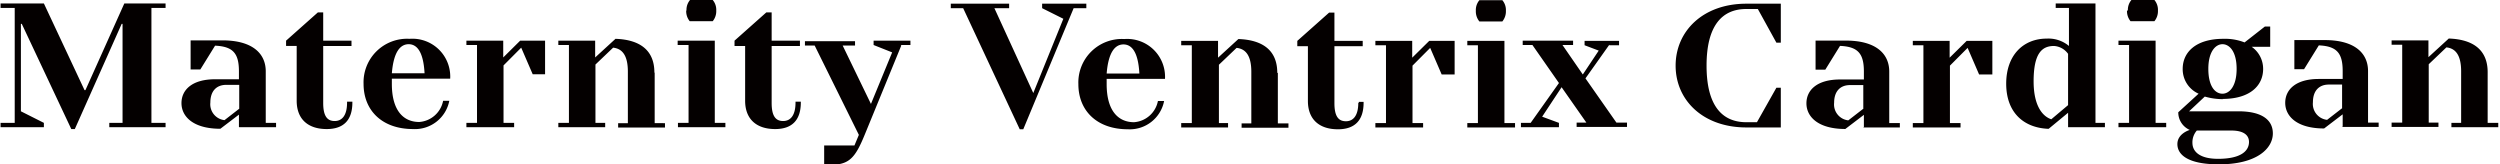 <svg xmlns="http://www.w3.org/2000/svg" width="119.67mm" height="7.87mm" viewBox="0 0 339.24 22.32"><title>アセット 2</title><g id="f23b087e-193a-48ee-a2a3-c0b82c3a3e5b" data-name="レイヤー 2"><g id="a1d5b951-9b66-49eb-98b8-2dd2111dd176" data-name="レイヤー 1"><path d="M349.6-2264.25h1.92v15.6H349.6v.59h5.88v-.59l-3.12-1.57v-11.87h.12l6.72,14.28h.48l6.36-14.28h.12v13.44h-1.8v.59H372v-.59h-1.92v-15.6H372v-.61H366.4l-5.28,11.77H361l-5.52-11.77H349.6v.61Zm32.4,16.19h5v-.59H385.6v-7c0-2.41-1.8-4.2-5.88-4.2H375.4v3.95h1.32l2-3.23c2.4.11,3.24,1,3.24,3.48v1.08h-3.24c-3.12,0-4.56,1.44-4.56,3.24s1.56,3.48,5.28,3.48l2.52-1.92v1.67Zm0-2.51-2,1.55a2.17,2.17,0,0,1-1.92-2.39c0-1.57.84-2.4,2.16-2.4H382v3.24Zm14.64-.84c0,1.8-.72,2.51-1.68,2.51s-1.56-.59-1.56-2.45v-7.74h3.84v-.72H393.4v-3.84h-.72l-4.32,3.84v.72h1.44v7.44c0,2.4,1.44,3.84,4.08,3.84,2.28,0,3.48-1.21,3.48-3.6v-.12h-.72v.12Zm14-3.24a5.14,5.14,0,0,0-5.52-5.41,5.91,5.91,0,0,0-6.24,6.12c0,3.61,2.52,6.13,6.72,6.13a4.75,4.75,0,0,0,4.92-3.84h-.84a3.56,3.56,0,0,1-3.24,2.88c-2.16,0-3.72-1.56-3.72-5.17v-.71Zm-5.64-4.68c1.08,0,2,.95,2.16,3.95h-4.44c.24-3,1.2-3.95,2.28-3.95Zm15.14-.48-2.3,2.28v-2.28h-5v.59h1.44v10.57h-1.44v.59h6.48v-.59h-1.44v-7.8l2.4-2.41,1.56,3.61h1.68v-4.56Zm18.22,4.32c0-2.89-1.8-4.45-5.28-4.57l-2.76,2.53v-2.28h-5v.59h1.44v10.57h-1.44v.59h6.36v-.59h-1.32v-7.92l2.4-2.29c1.2.13,2,1,2,3.25v7h-1.32v.59h6.36v-.59H438.4v-6.84Zm4.32-8.41a2.15,2.15,0,0,0,.48,1.45h3.12a2.15,2.15,0,0,0,.48-1.45,2.06,2.06,0,0,0-.48-1.43H443.2a2.06,2.06,0,0,0-.48,1.43Zm3.84,4.09h-5v.59H443v10.57h-1.44v.59H448v-.59h-1.44v-11.16Zm11,8.4c0,1.8-.72,2.51-1.68,2.51s-1.56-.59-1.56-2.45v-7.74h3.84v-.72h-3.84v-3.84h-.72l-4.32,3.84v.72h1.44v7.44c0,2.4,1.44,3.84,4.08,3.84,2.28,0,3.48-1.21,3.48-3.6v-.12h-.72v.12Zm14.28-7.81h1.32v-.59h-5v.59l2.52,1-2.88,7-3.84-7.93h1.68v-.59H458.8v.59h1.32l6,12.13-.6,1.44h-4.11v2.63h.75c2.64,0,3.45-.88,4.8-4.2l4.92-12Zm23.4-5h1.8v-.61H491v.61l2.88,1.44-4.08,10.08-5.28-11.52h2v-.61H478.6v.61h1.68l7.68,16.44h.48l6.84-16.44Zm12.48,9.6a5.14,5.14,0,0,0-5.52-5.41,5.91,5.91,0,0,0-6.24,6.12c0,3.61,2.52,6.13,6.72,6.13a4.75,4.75,0,0,0,4.92-3.84h-.84a3.56,3.56,0,0,1-3.24,2.88c-2.16,0-3.72-1.56-3.72-5.17v-.71Zm-5.64-4.68c1.08,0,2,.95,2.16,3.95h-4.44c.24-3,1.2-3.95,2.28-3.95Zm20.88,3.84c0-2.89-1.8-4.45-5.28-4.57l-2.76,2.53v-2.28h-5v.59h1.44v10.57h-1.44v.59h6.36v-.59H515v-7.92l2.4-2.29c1.2.13,2,1,2,3.25v7h-1.32v.59h6.36v-.59H523v-6.84Zm11,4.08c0,1.8-.72,2.51-1.68,2.51s-1.56-.59-1.56-2.45v-7.74h3.84v-.72h-3.84v-3.84h-.72l-4.32,3.84v.72h1.44v7.44c0,2.4,1.44,3.84,4.08,3.84,2.28,0,3.48-1.21,3.48-3.6v-.12H534v.12Zm9.63-8.4-2.31,2.28v-2.28h-5v.59h1.44v10.57h-1.44v.59h6.48v-.59h-1.44v-7.8l2.4-2.41,1.56,3.61H547v-4.56Zm6.33-4.09a2.15,2.15,0,0,0,.48,1.45h3.12a2.15,2.15,0,0,0,.48-1.45,2.06,2.06,0,0,0-.48-1.43h-3.12a2.06,2.06,0,0,0-.48,1.43Zm3.84,4.09h-5v.59h1.44v10.57h-1.44v.59h6.48v-.59h-1.44v-11.16Zm14.28.59h1.32v-.59h-4.68v.59l1.92.73-2.16,3.24-2.76-4h1.44v-.59h-6.84v.59h1.32l3.6,5.16-3.84,5.41h-1.32v.59h5.16v-.59l-2.28-.84,2.64-4,3.36,4.8h-1.32v.59h6.84v-.59h-1.44l-4.2-6,3.24-4.57Zm23.28,11.16v-5.39h-.6l-2.64,4.68h-1.44c-3.24,0-5.4-2.17-5.4-7.68s2.16-7.69,5.4-7.69h1.56l2.52,4.57h.6v-5.29h-4.68c-5.88,0-9.6,3.72-9.6,8.41s3.72,8.39,9.6,8.39Zm11.16,0h5v-.59h-1.44v-7c0-2.41-1.8-4.2-5.88-4.2H596v3.95h1.32l2-3.23c2.4.11,3.24,1,3.24,3.48v1.08h-3.24c-3.12,0-4.56,1.44-4.56,3.24s1.56,3.48,5.28,3.48l2.52-1.92v1.67Zm0-2.51-2,1.55a2.17,2.17,0,0,1-1.92-2.39c0-1.57.84-2.4,2.16-2.4h1.8v3.24Zm14.07-9.24-2.31,2.28v-2.28h-5v.59h1.44v10.57h-1.44v.59h6.48v-.59h-1.44v-7.8l2.4-2.41,1.56,3.61H620v-4.56Zm13.77,9.72v2h5v-.59H634v-16.21h-5.4v.61h1.8v5.16a4.33,4.33,0,0,0-3-1c-3.24,0-5.52,2.29-5.52,6.12s2.28,6,5.76,6.13l2.76-2.28Zm0-1-2.28,1.92c-1.08-.35-2.4-1.67-2.4-5.15,0-3.73,1.08-4.8,2.76-4.8a2.54,2.54,0,0,1,1.92,1.07v7Zm8-12.84a2.15,2.15,0,0,0,.48,1.45H642a2.15,2.15,0,0,0,.48-1.45,2.06,2.06,0,0,0-.48-1.43h-3.12a2.06,2.06,0,0,0-.48,1.43Zm3.84,4.09h-5v.59h1.44v10.57h-1.44v.59h6.48v-.59h-1.44v-11.16Zm9.12,7.91c3.72,0,5.52-1.79,5.52-4.08a3.64,3.64,0,0,0-1.56-3h2.52v-2.75H657l-2.76,2.16a7.25,7.25,0,0,0-2.88-.49c-3.72,0-5.52,1.81-5.52,4.08a3.63,3.63,0,0,0,2.16,3.37l-2.76,2.52a2.6,2.6,0,0,0,1.56,2.4s-1.68.47-1.68,1.92,1.44,2.75,5.64,2.75c5.16,0,7.32-2.16,7.32-4.2,0-1.8-1.44-3-4.68-3h-6.69l2.13-2a8.84,8.84,0,0,0,2.52.35Zm0-.71c-1,0-1.92-1-1.92-3.37s1-3.35,1.92-3.35,1.92.95,1.92,3.35-1,3.37-1.92,3.37Zm1.2,5c1.71,0,2.4.65,2.4,1.55,0,1.21-1.08,2.29-4.2,2.29-2.52,0-3.48-1-3.48-2.17a2.44,2.44,0,0,1,.6-1.67Zm15-.49h5v-.59h-1.44v-7c0-2.41-1.8-4.2-5.88-4.2H661v3.95h1.32l2-3.23c2.4.11,3.24,1,3.24,3.48v1.08h-3.24c-3.12,0-4.56,1.44-4.56,3.24s1.56,3.48,5.28,3.48l2.52-1.92v1.67Zm0-2.51-2,1.55a2.17,2.17,0,0,1-1.92-2.39c0-1.57.84-2.4,2.16-2.4h1.8v3.24Zm19.8-4.92c0-2.89-1.8-4.45-5.28-4.57l-2.76,2.53v-2.28h-5v.59h1.44v10.57h-1.44v.59h6.36v-.59h-1.32v-7.92l2.4-2.29c1.2.13,2,1,2,3.25v7h-1.32v.59h6.36v-.59h-1.44v-6.84Z" transform="translate(-349.6 2265.33)" style="fill:#040000"/></g></g></svg>
